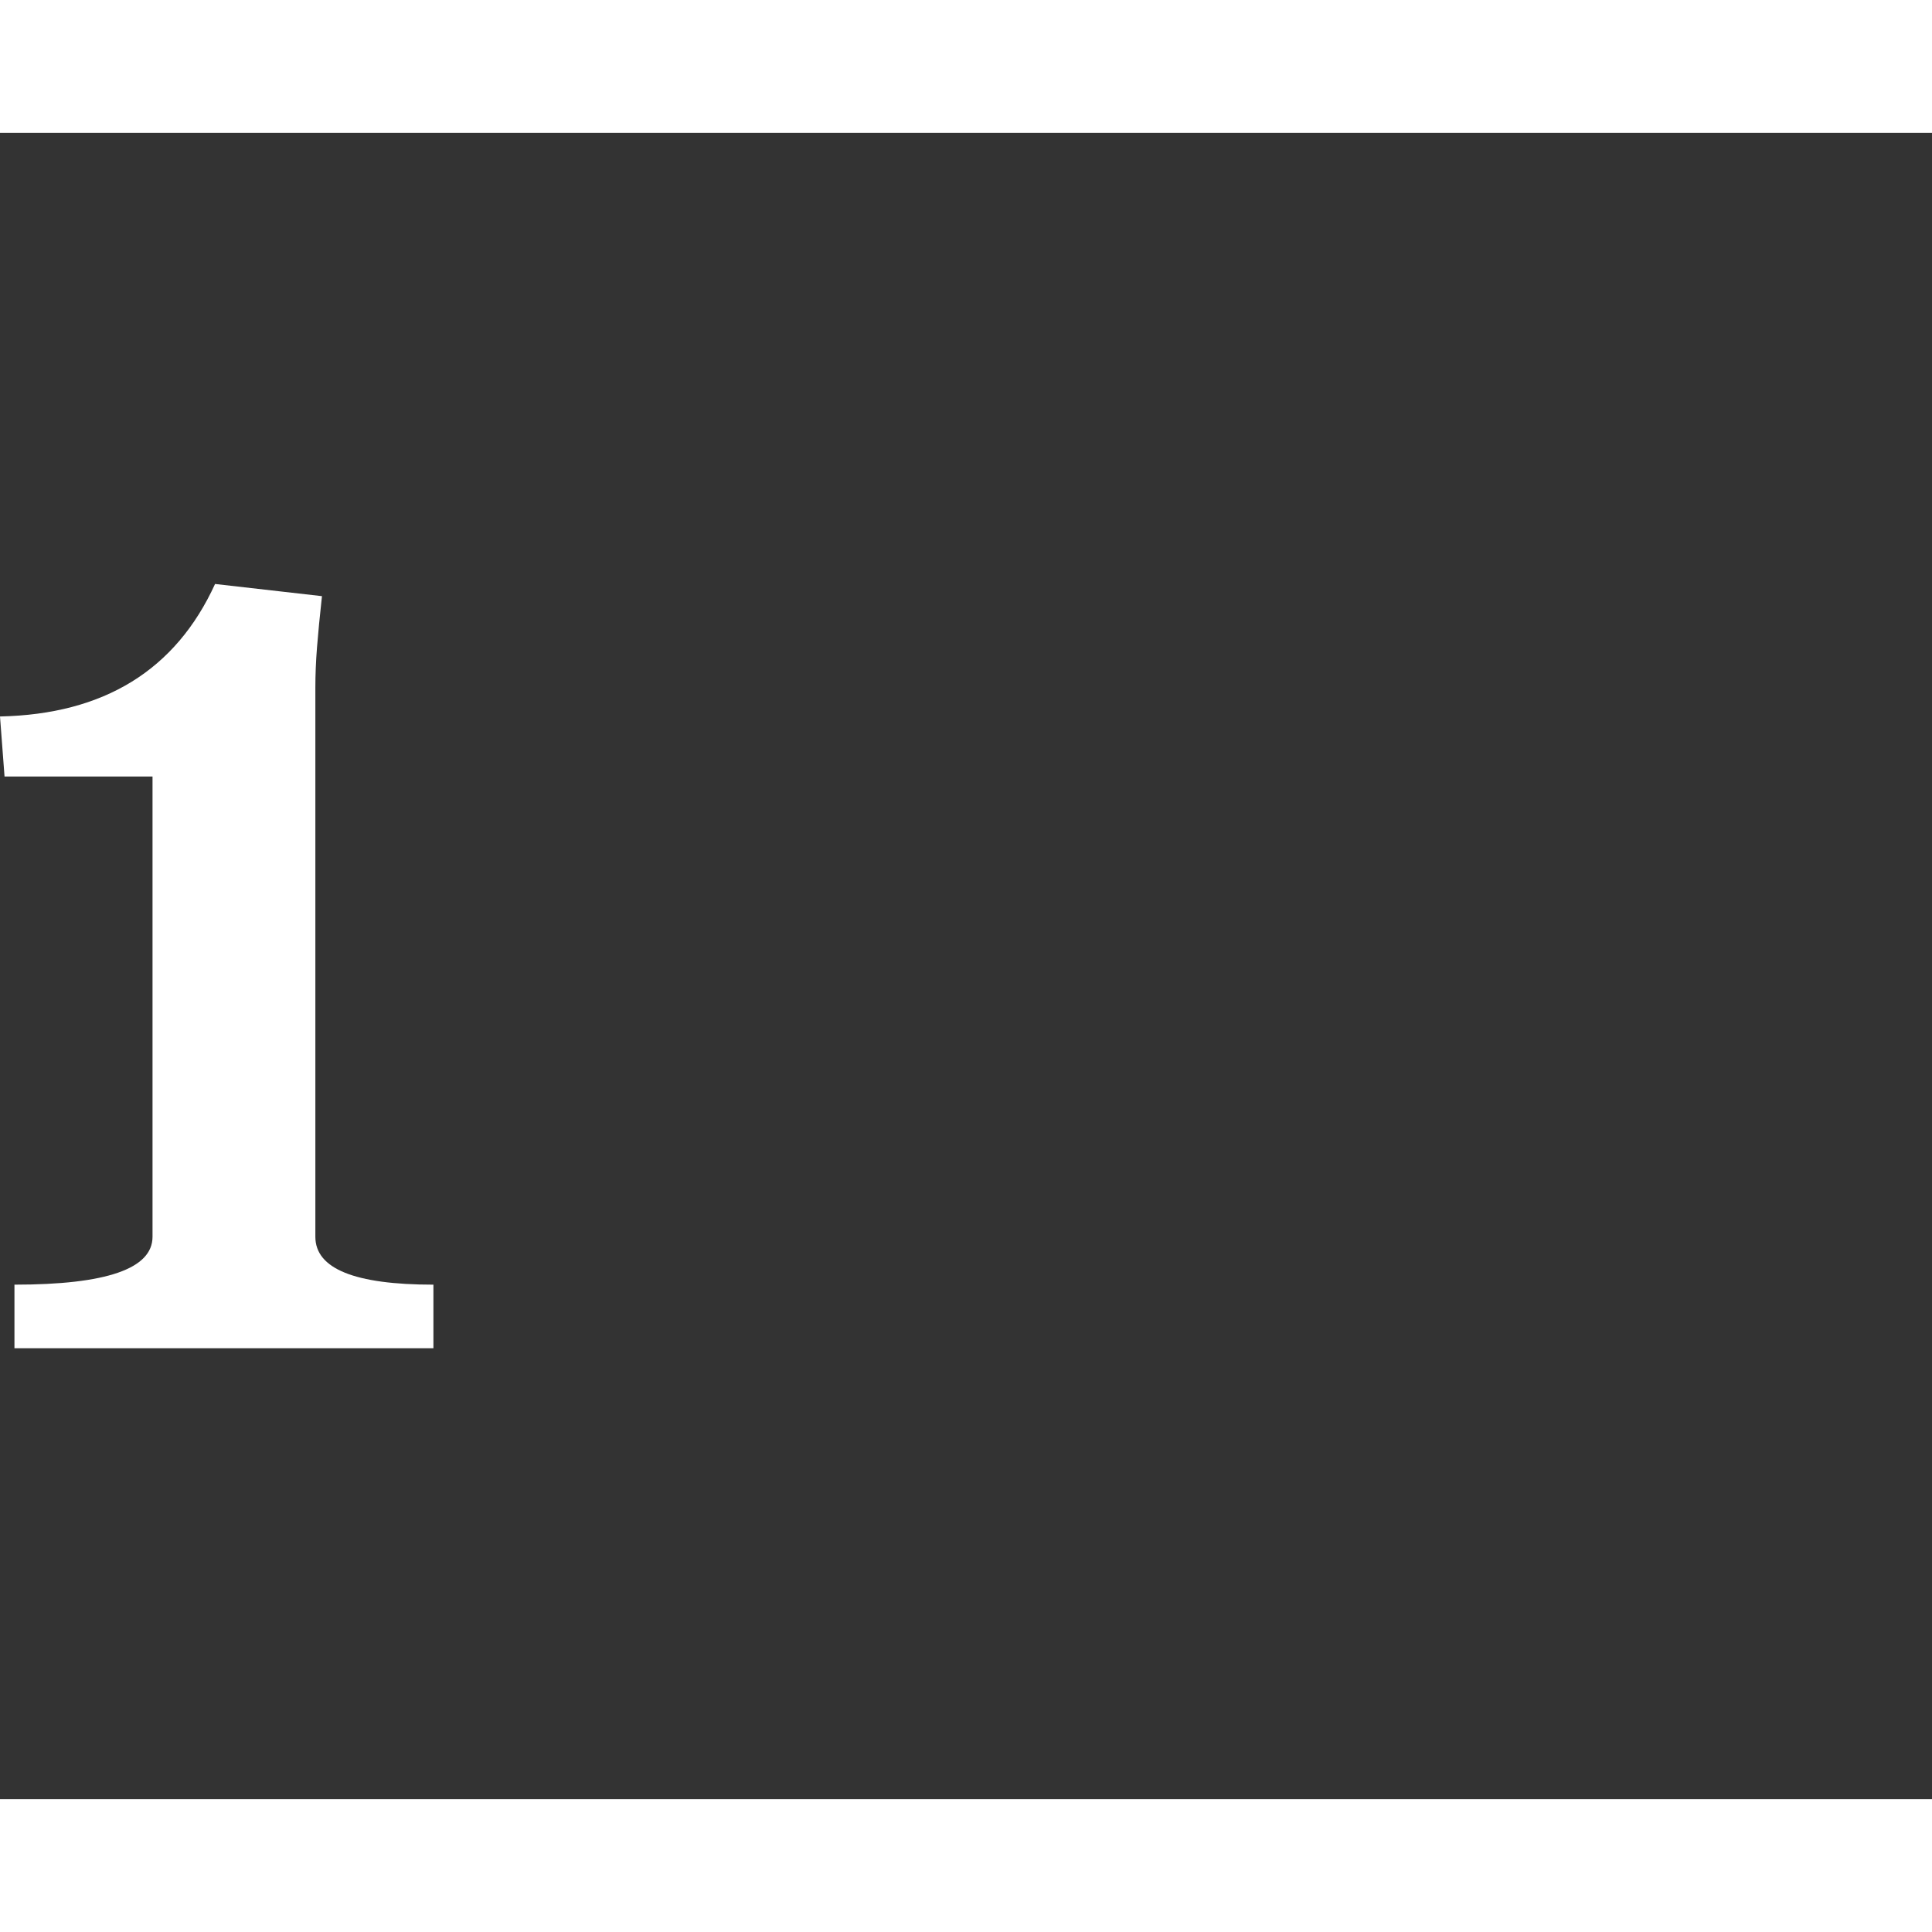 <svg xmlns="http://www.w3.org/2000/svg" viewBox="0 0 936.1 807.4" width="600" height="600">
  <rect x="0" y="0" width="936.1" height="807.4" fill="#333333" stroke="none"/>
  <defs>
    <style>
      .cls-1 {
        fill: #076A21;
      }

      .cls-2 {
        fill: #fff;
      }

      .cls-3 {
        fill: #B6DDBC;
      }

      .cls-4 {
        fill: #2d2f3e;
      }

      .cls-5 {
        fill: #e4f4f6;
      }

      .cls-6, .cls-7 {
        fill: #c0d5da;
      }

      .cls-7 {
        stroke: #2d2f3e;
        stroke-miterlimit: 10;
        stroke-width: 17px;
      }
      #_1circle {
    animation: zoomIn .25s;
    animation-fill-mode: forwards;
    opacity: 0;
    animation-delay: .2s;
    } 

    #cart {
      animation: zoomIn .25s;
      animation-fill-mode: forwards;
      animation-delay: .5s;
      opacity: 0;
    }

      @keyframes zoomIn {
  from {
    -webkit-transform-origin: center;
    transform-origin: center;
    opacity: 1;
    -webkit-transform: scale3d(0, 0, 0);
    transform: scale3d(0, 0, 0);
  } 

  to {
    opacity: 1;
    -webkit-transform-origin: center;
    transform-origin: center;
  }
}

  
   
   #item1 { animation: slideUp .75s; 
             animation-fill-mode: forwards;
             animation-delay: 1s;
   opacity: 0;
   }

    #item2 { animation: slideUp .75s; 
             animation-fill-mode: forwards;
             animation-delay: 1s;
   opacity: 0;
   }
   
  @keyframes slideUp {
            0% {
               opacity: 0;
               transform: translateY(100px);
            }

            75% {
              opacity: .75;
              transform: translateY(-20px);
            }
            100% {
               opacity: 1;
               transform: translateY(0);
            }
         }
    </style>
  </defs>
  <title>hiw1</title>
  <g id="Layer_2" data-name="Layer 2">
    <g id="HIW-r1">
      <circle id="_1circle" data-name="1circle" class="cls-1" cx="415.4" cy="403.7" r="403.7"/>
      <path id="_1" data-name="1" class="cls-2" d="M156,224.5q-1.6,14.6-2.4,24.8t-.8,19.4V534.9q0,23.2,57.2,23.2v30.8H7V558.1q66.9,0,66.9-23.2V311.9H2.2L0,282.8q75.6-1.6,104.2-64.2Z"/>
      <path id="item1" class="cls-3" d="M720.4,119.5l142.4,23.6a16.2,16.2,0,0,1,12.8,20.7l-16,52.3H755.3Z"/>
      <path id="item2" class="cls-3" d="M455,216l-36.2-56.6a15.8,15.8,0,0,1,1-12.2,16.1,16.1,0,0,1,9.5-7.9L642.9,72a16.2,16.2,0,0,1,19.8,9.1L719.3,216Z"/>
      <g id="cart">
        <path class="cls-4" d="M919.3,230.1H338a16.7,16.7,0,0,0-11.5,28.9H930.8a16.7,16.7,0,0,0-11.5-28.9Z"/>
        <path class="cls-4" d="M843.8,562.7H452.2c-24.1,0-48.4-1.9-48.4,65.5,0,62.2,42.7,56.9,74,56.9H788.6c6,0,10.9-7.5,10.9-16.7a21.7,21.7,0,0,0-3.4-12.2l-392.2.5h68.3c-37.9.2-42.7.4-42.7-25.7,0-42.7,5.7-39.9,25.6-39.9l380,.5c7.1,0,12.9-7.5,12.9-16.7A19.3,19.3,0,0,0,843.8,562.7Z"/>
        <path class="cls-5" d="M355.2,263.7l37.1,256.8c0,19.3,15.4,35,34.4,35H834.9c19,0,34.4-15.7,34.4-35l37.1-256.8Z"/>
        <path class="cls-6" d="M355.2,263.7l37.1,256.8c0,19.3,15.4,35,34.4,35H834.9c19,0,34.4-15.7,34.4-35l37.1-256.8Zm89.7,11c14.3,0,25.9,12.1,25.9,26.9s-11.6,26.9-25.9,26.9-25.9-12.1-25.9-26.9S430.6,274.6,444.9,274.6Zm43.6,261.1H409V501.4h79.5Zm0-53.7h-89V447.7h89Zm0-53.7H390V393.9h98.4Zm0-53.7H381V340.2H488.5Zm130,161.2H511.1V501.4H618.5Zm0-53.7H511.1V447.7H618.5Zm0-53.7H511.1V393.9H618.5Zm0-53.7H511.1V340.2H618.5ZM748.6,535.7H641.2V501.4H748.6Zm0-53.7H641.2V447.7H748.6Zm0-53.7H641.2V393.9H748.6Zm0-53.7H641.2V340.2H748.6ZM850.1,535.7H771.2V501.4h78.9Zm12-53.7H771.2V447.7h90.9Zm5.2-53.7H771.2V393.9h96.1Zm-96.1-53.7V340.2H878.7v34.3Z"/>
        <path class="cls-4" d="M452,269.1l-3.4-.7-.2-.4-76-101c-1.9-2.8-5.1-4.5-8.9-5.4a21.6,21.6,0,0,0-8.3-1.7l-80.8.4H274l-2.5-2.4a32.7,32.7,0,1,0,3.7,45.8h0l77.3-.4L412,291.5h0A32.7,32.7,0,1,0,452,269.1Z"/>
        <circle class="cls-7" cx="507.7" cy="672.3" r="47"/>
        <circle class="cls-7" cx="715.5" cy="672.3" r="47"/>
      </g>
    </g>
  </g>
</svg>

